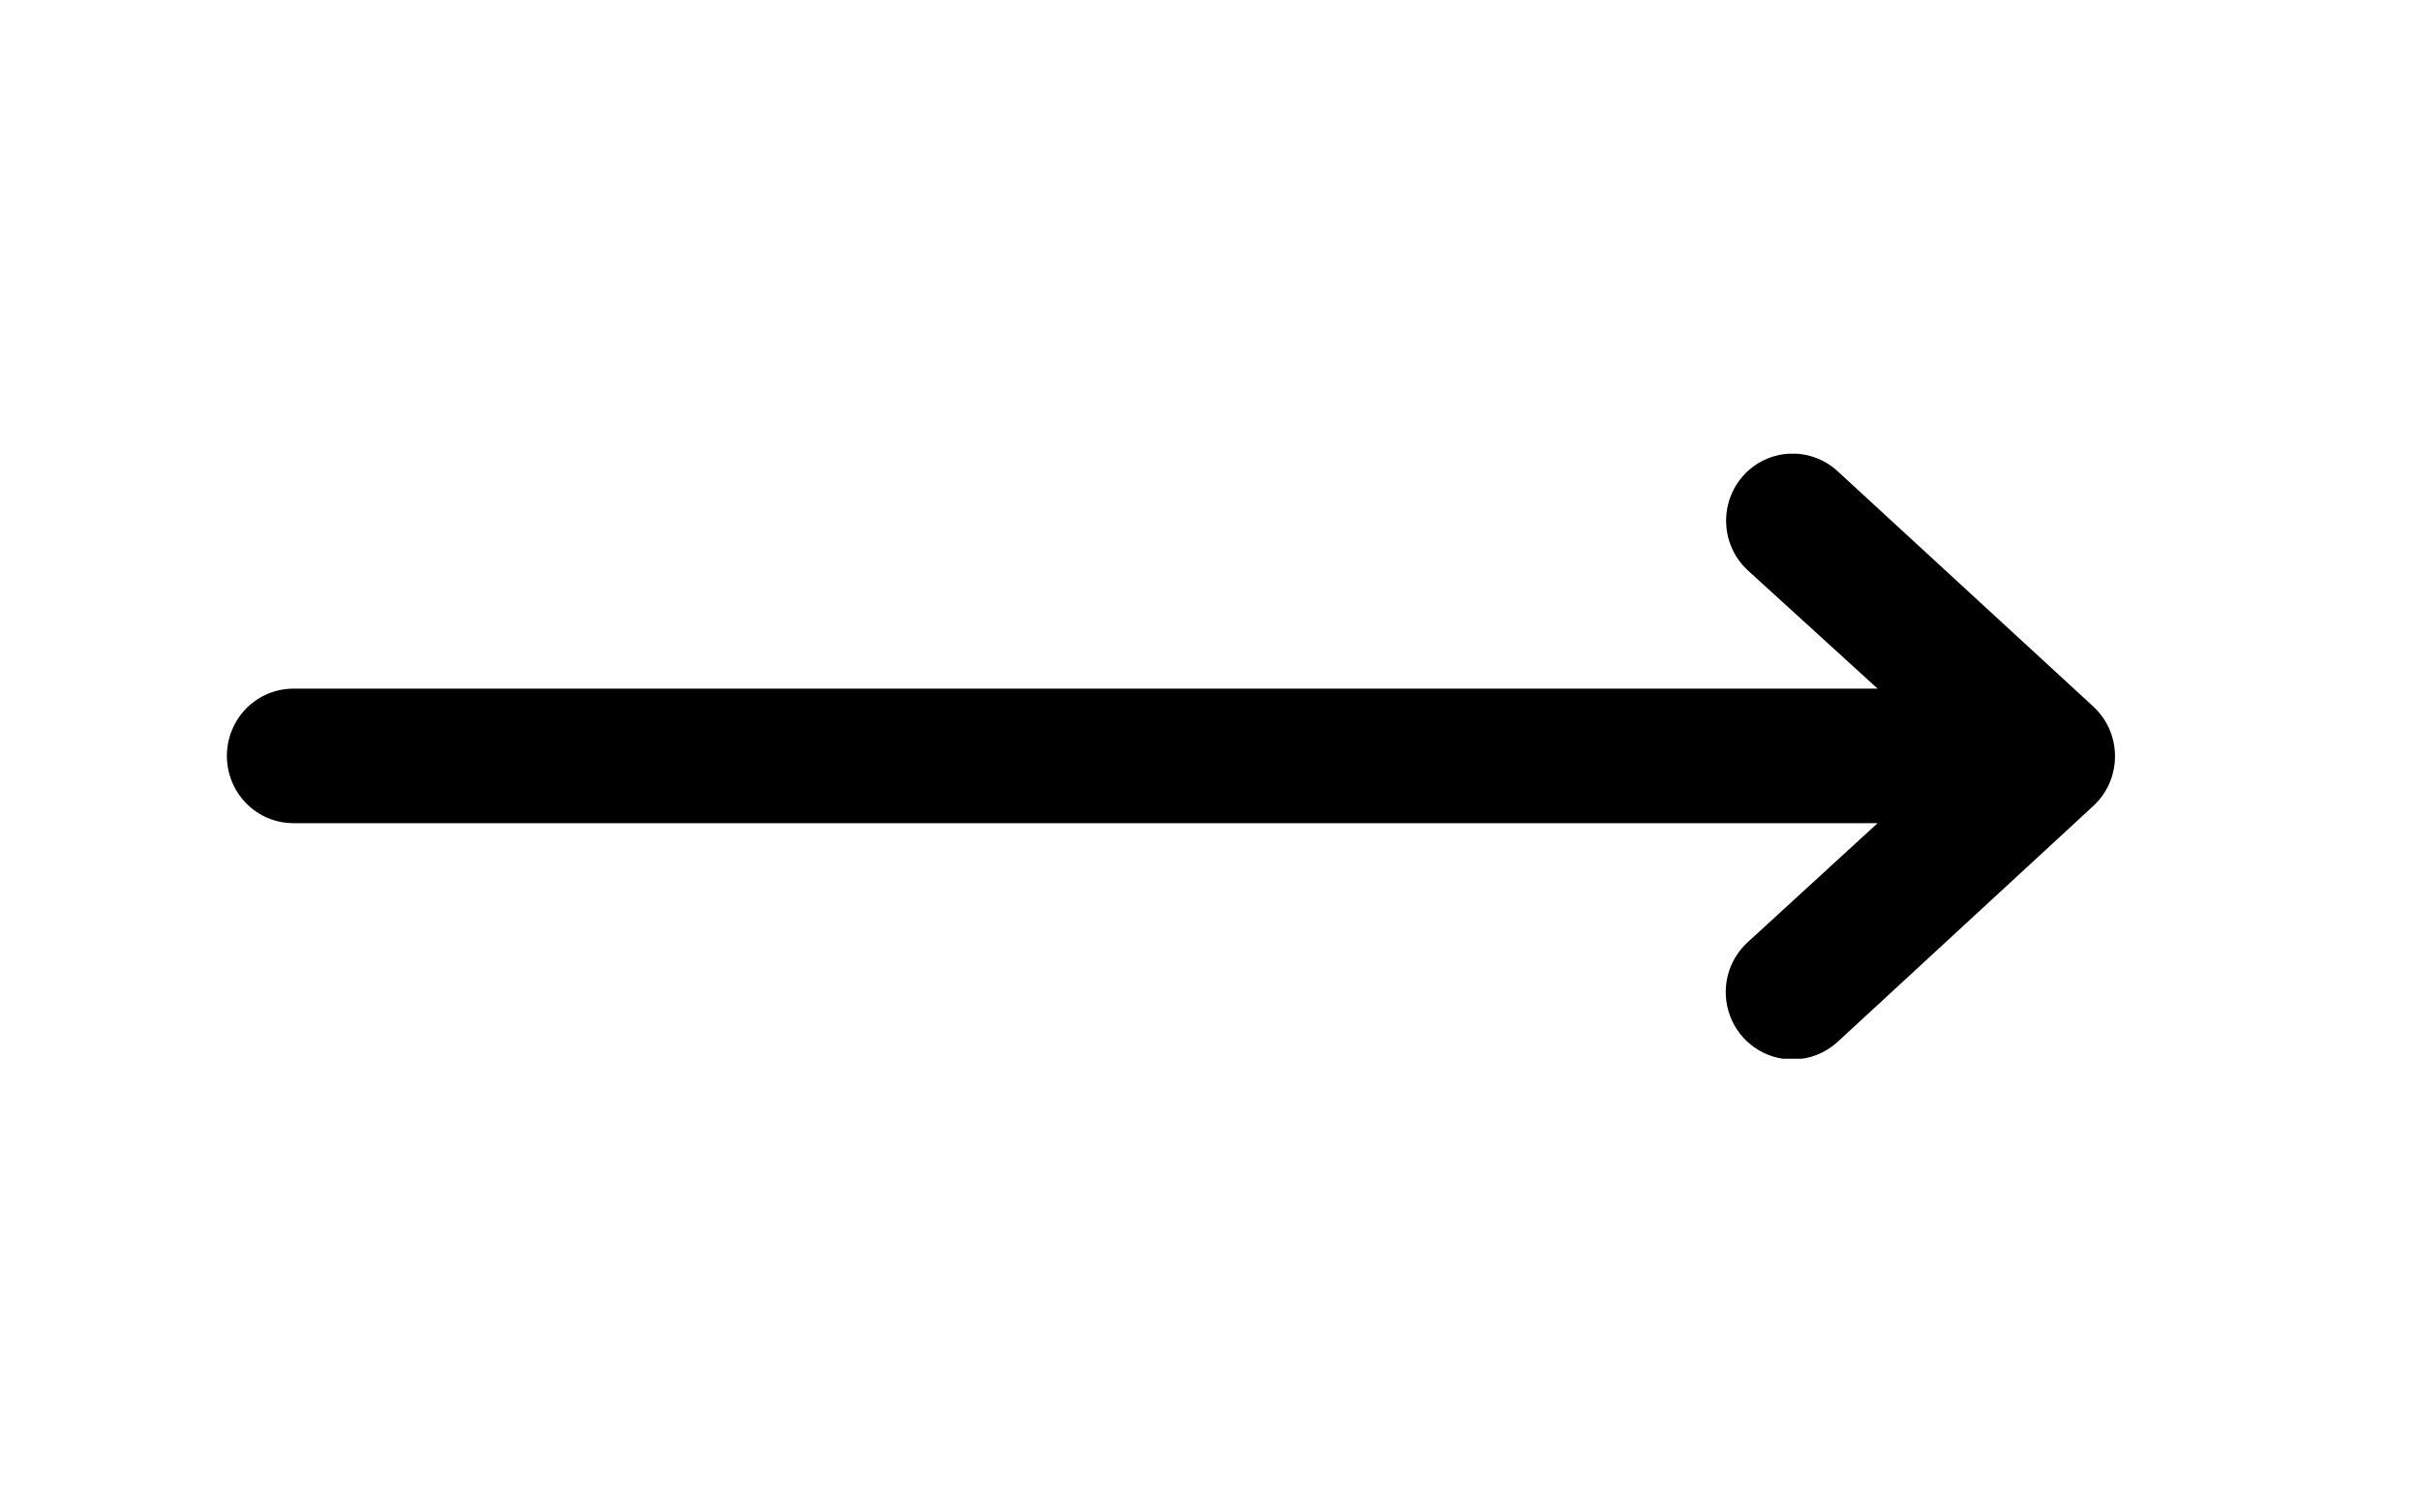 <?xml version="1.0"?>
<svg xmlns="http://www.w3.org/2000/svg" width="32" height="20" viewBox="0 0 32 20" fill="none">
<g clip-path="url(#clip0_101_5)">
<path d="M27.674 9.337L24.299 6.231C24.213 6.152 24.112 6.09 24.003 6.051C23.893 6.011 23.777 5.993 23.66 5.999C23.544 6.005 23.43 6.034 23.325 6.084C23.22 6.135 23.125 6.206 23.048 6.294C22.892 6.47 22.813 6.701 22.826 6.936C22.839 7.171 22.944 7.391 23.118 7.548L24.828 9.106H3.881C3.647 9.106 3.423 9.199 3.258 9.366C3.093 9.533 3 9.76 3 9.996C3 10.232 3.093 10.458 3.258 10.625C3.423 10.792 3.647 10.885 3.881 10.885H24.828L23.118 12.452C22.983 12.572 22.888 12.73 22.845 12.906C22.802 13.083 22.814 13.268 22.878 13.437C22.942 13.607 23.056 13.752 23.205 13.854C23.353 13.957 23.529 14.011 23.709 14.009C23.927 14.008 24.137 13.926 24.299 13.777L27.674 10.663C27.766 10.579 27.84 10.477 27.891 10.363C27.941 10.249 27.967 10.125 27.967 10C27.967 9.875 27.941 9.751 27.891 9.637C27.84 9.523 27.766 9.421 27.674 9.337Z" fill="currentColor"/>
</g>
<defs>
<clipPath id="clip0_101_5">
<rect width="25" height="8" fill="white" transform="translate(3 6)"/>
</clipPath>
</defs>
</svg>
